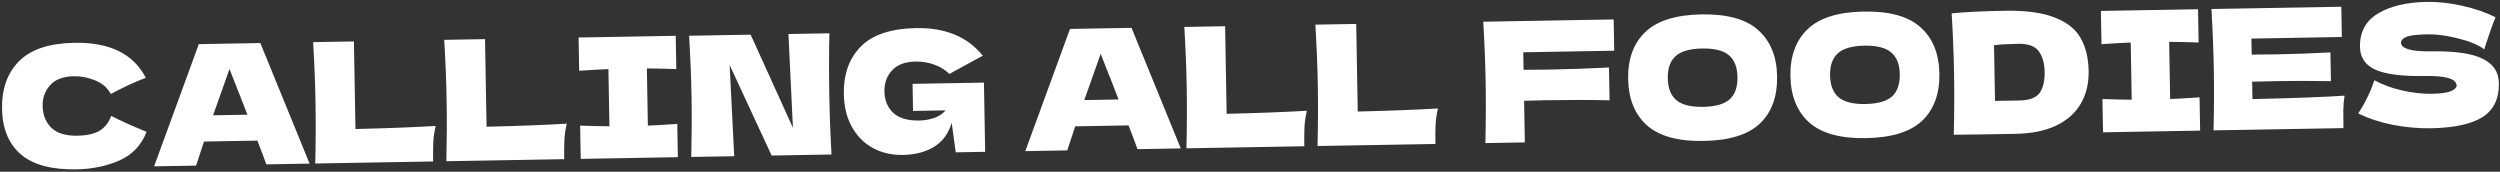 <?xml version="1.0" encoding="UTF-8"?> <svg xmlns="http://www.w3.org/2000/svg" width="1776" height="122" viewBox="0 0 1776 122" fill="none"><rect x="0" y="0" width="1776" height="122" fill="#333333" stroke="none"/><path d="M54.471 120.305C36.577 120.618 23.328 117.047 14.723 109.594C6.118 102.141 1.693 91.367 1.447 77.273C1.199 63.1 5.24 51.823 13.568 43.44C21.896 35.058 35.008 30.71 52.902 30.398C77.923 29.961 94.819 38.26 103.591 55.294C96.508 57.873 88.219 61.7 78.724 66.777C76.35 62.383 72.65 59.16 67.625 57.11C62.678 55.057 57.632 54.076 52.485 54.166C44.884 54.299 39.258 56.417 35.607 60.52C31.955 64.544 30.18 69.485 30.282 75.344C30.393 81.679 32.463 86.83 36.492 90.799C40.599 94.688 46.77 96.56 55.005 96.416C61.577 96.302 66.784 95.141 70.626 92.936C74.467 90.651 77.257 87.118 78.995 82.335C85.549 85.706 93.931 89.48 104.142 93.658C100.35 103.307 93.855 110.113 84.658 114.076C75.46 118.038 65.398 120.114 54.471 120.305ZM189.176 116.766C187.593 112.279 185.475 106.653 182.822 99.888L144.936 100.549L139.294 117.637L109.483 118.157L141.233 31.351L184.939 30.588L219.937 116.229L189.176 116.766ZM175.729 81.478C172.575 73.217 169.342 64.957 166.03 56.699L163.045 49.029C160.399 56.282 156.512 67.24 151.382 81.903L175.729 81.478ZM252.515 91.662C275.474 91.103 294.47 90.375 309.503 89.479C308.544 93.535 307.978 97.426 307.806 101.152C307.633 104.877 307.593 109.392 307.686 114.697L223.955 116.159C224.32 100.787 224.386 86.411 224.152 73.03C223.919 59.648 223.351 45.283 222.449 29.933L251.429 29.428L252.515 91.662ZM345.65 90.036C368.609 89.477 387.605 88.749 402.638 87.853C401.679 91.909 401.114 95.8 400.941 99.526C400.768 103.251 400.728 107.767 400.821 113.072L317.09 114.533C317.455 99.162 317.521 84.785 317.287 71.404C317.054 58.023 316.486 43.657 315.585 28.308L344.564 27.802L345.65 90.036ZM480.456 49.072C471.026 48.761 464.053 48.606 459.539 48.605L460.248 89.224C464.838 89.065 471.801 88.666 481.136 88.028L481.549 111.663L412.545 112.867L412.132 89.232C421.246 89.548 428.179 89.704 432.931 89.701L432.222 49.082C427.473 49.244 420.549 49.642 411.452 50.276L411.04 26.642L480.044 25.437L480.456 49.072ZM589.209 23.651C588.888 37.041 588.861 51.377 589.128 66.659C589.396 82.019 589.924 96.386 590.712 109.757L548.193 110.499L518.319 46.154L521.589 110.964L491.066 111.496C491.431 96.125 491.497 81.748 491.263 68.367C491.031 55.065 490.464 40.739 489.563 25.39L533.269 24.627L563.293 90.752L560.111 24.158L589.209 23.651ZM648.281 59.567L698.995 58.682L699.853 107.852L678.95 108.217L676.089 87.239C673.845 94.802 669.706 100.458 663.673 104.207C657.64 107.955 650.229 109.906 641.44 110.06C633.443 110.199 626.286 108.542 619.968 105.088C613.73 101.633 608.772 96.611 605.093 90.022C601.493 83.432 599.615 75.703 599.461 66.835C599.213 52.662 603.254 41.384 611.582 33.002C619.91 24.619 633.022 20.272 650.916 19.96C661.13 19.781 670.146 21.287 677.963 24.477C685.86 27.666 692.601 32.697 698.186 39.569C694.655 41.452 687.75 45.216 677.473 50.86L674.533 52.575C671.391 49.541 667.749 47.308 663.605 45.875C659.46 44.363 655.092 43.648 650.499 43.728C642.898 43.86 637.272 45.978 633.621 50.081C629.969 54.105 628.194 59.047 628.296 64.906C628.407 71.24 630.475 76.313 634.502 80.123C638.608 83.933 644.778 85.765 653.013 85.622C656.576 85.559 660.011 84.985 663.318 83.897C666.705 82.809 669.524 80.977 671.776 78.403L648.617 78.808L648.281 59.567ZM808.067 105.963C806.484 101.476 804.366 95.85 801.713 89.085L763.827 89.746L758.185 106.834L728.374 107.354L760.124 20.548L803.83 19.785L838.828 105.426L808.067 105.963ZM794.62 70.675C791.466 62.414 788.233 54.154 784.921 45.896L781.936 38.226C779.29 45.479 775.403 56.438 770.273 71.1L794.62 70.675ZM871.406 80.859C894.365 80.3 913.361 79.572 928.394 78.676C927.435 82.732 926.869 86.623 926.697 90.349C926.524 94.074 926.484 98.59 926.577 103.895L842.846 105.356C843.211 89.984 843.277 75.608 843.043 62.227C842.81 48.846 842.242 34.48 841.34 19.131L870.32 18.625L871.406 80.859ZM964.541 79.234C987.5 78.674 1006.5 77.947 1021.53 77.051C1020.57 81.107 1020 84.998 1019.83 88.723C1019.66 92.449 1019.62 96.964 1019.71 102.269L935.981 103.73C936.346 88.359 936.412 73.982 936.178 60.601C935.945 47.22 935.377 32.855 934.476 17.505L963.455 16.999L964.541 79.234ZM1146.73 36.016L1082.12 37.144L1082.34 49.615C1086.38 49.623 1092.44 49.557 1100.52 49.416C1114.45 49.173 1128.62 48.688 1143.02 47.962L1143.43 71.24C1129.01 70.937 1113.8 70.925 1097.81 71.205C1091.16 71.321 1086.13 71.448 1082.73 71.587L1083.24 101.16L1055.21 101.649C1055.58 86.278 1055.64 71.901 1055.41 58.52C1055.18 45.139 1054.61 30.773 1053.71 15.424L1146.35 13.807L1146.73 36.016ZM1210.27 100.131C1192.13 100.447 1178.72 96.761 1170.04 89.071C1161.35 81.303 1156.88 70.292 1156.63 56.04C1156.38 41.947 1160.43 30.867 1168.76 22.801C1177.17 14.734 1190.49 10.541 1208.7 10.224C1226.99 9.904 1240.44 13.63 1249.05 21.4C1257.74 29.168 1262.21 40.099 1262.45 54.193C1262.7 68.525 1258.66 79.683 1250.32 87.67C1241.99 95.656 1228.64 99.81 1210.27 100.131ZM1209.84 75.902C1218.63 75.749 1224.94 73.975 1228.76 70.582C1232.58 67.11 1234.43 61.811 1234.3 54.684C1234.18 47.717 1232.15 42.565 1228.21 39.227C1224.27 35.891 1217.91 34.299 1209.12 34.452C1200.41 34.604 1194.15 36.416 1190.33 39.889C1186.51 43.361 1184.66 48.581 1184.78 55.549C1184.9 62.596 1186.93 67.788 1190.87 71.125C1194.81 74.462 1201.13 76.054 1209.84 75.902ZM1325.55 98.118C1307.42 98.435 1294.01 94.748 1285.32 87.059C1276.64 79.29 1272.17 68.28 1271.92 54.028C1271.67 39.934 1275.72 28.854 1284.05 20.789C1292.46 12.722 1305.77 8.529 1323.99 8.211C1342.28 7.892 1355.73 11.617 1364.34 19.387C1373.03 27.156 1377.49 38.087 1377.74 52.181C1377.99 66.512 1373.95 77.671 1365.61 85.658C1357.28 93.644 1343.92 97.798 1325.55 98.118ZM1325.13 73.89C1333.92 73.736 1340.23 71.963 1344.05 68.57C1347.87 65.097 1349.72 59.798 1349.59 52.672C1349.47 45.704 1347.44 40.552 1343.5 37.215C1339.56 33.878 1333.2 32.286 1324.41 32.44C1315.7 32.592 1309.43 34.404 1305.61 37.877C1301.79 41.349 1299.94 46.569 1300.07 53.537C1300.19 60.584 1302.22 65.775 1306.16 69.112C1310.1 72.449 1316.42 74.042 1325.13 73.89ZM1424.45 7.646C1439.33 7.386 1451.12 9.002 1459.82 12.493C1468.51 15.906 1474.62 20.789 1478.13 27.143C1481.73 33.416 1483.6 41.185 1483.77 50.449C1483.92 59.238 1482.07 66.953 1478.23 73.594C1474.39 80.234 1468.54 85.445 1460.68 89.225C1452.83 92.927 1443.12 94.878 1431.56 95.08C1424.51 95.203 1417.35 95.328 1410.06 95.455C1402.78 95.582 1395.41 95.671 1387.97 95.722C1388.33 80.113 1388.39 65.578 1388.16 52.118C1387.92 38.499 1387.36 24.292 1386.46 9.497C1395.87 8.54 1408.53 7.923 1424.45 7.646ZM1434.47 71.387C1441.83 71.259 1446.71 69.391 1449.11 65.786C1451.5 62.18 1452.64 57.249 1452.53 50.994C1452.43 44.977 1451.03 40.13 1448.36 36.454C1445.76 32.777 1440.89 31.001 1433.77 31.125C1426.09 31.259 1420.35 31.597 1416.56 32.138L1417.25 71.688L1434.47 71.387ZM1561.89 30.195C1552.46 29.885 1545.49 29.729 1540.97 29.729L1541.68 70.347C1546.27 70.188 1553.24 69.789 1562.57 69.151L1562.98 92.786L1493.98 93.99L1493.57 70.356C1502.68 70.672 1509.61 70.828 1514.37 70.824L1513.66 30.206C1508.91 30.368 1501.98 30.766 1492.89 31.4L1492.48 7.765L1561.48 6.561L1561.89 30.195ZM1600.15 70.396C1630.24 69.713 1652.04 68.896 1665.57 67.947C1665.07 71.203 1664.77 74.575 1664.68 78.061C1664.66 81.467 1664.69 85.783 1664.78 91.009L1572.5 92.62C1572.87 77.248 1572.93 62.872 1572.7 49.491C1572.47 36.109 1571.9 21.744 1571 6.395L1663.28 4.784L1663.65 26.281L1599.4 27.402L1599.6 38.804C1603.4 38.817 1609.02 38.758 1616.47 38.628C1629.06 38.409 1642.08 37.944 1655.53 37.234L1655.89 57.662C1642.42 57.422 1629.39 57.411 1616.8 57.631C1609.36 57.761 1603.73 57.899 1599.94 58.044L1600.15 70.396ZM1675.32 80.608C1677.94 76.523 1680.09 72.723 1681.77 69.209C1683.53 65.693 1685.2 61.625 1686.79 57.004C1692.46 60.152 1699.04 62.571 1706.51 64.263C1713.99 65.954 1720.93 66.743 1727.35 66.632C1733.92 66.517 1738.54 65.882 1741.21 64.726C1743.88 63.492 1745.21 62.201 1745.19 60.855C1745.1 56.025 1737.7 53.739 1722.97 53.996C1706.82 54.278 1695.07 52.82 1687.73 49.621C1680.38 46.344 1676.64 40.944 1676.51 33.422C1676.33 22.733 1680.62 14.777 1689.4 9.555C1698.18 4.333 1709.66 1.598 1723.83 1.351C1732.07 1.207 1740.52 2.129 1749.18 4.116C1757.93 6.022 1765.82 8.736 1772.85 12.257C1770.64 17.523 1768.34 23.939 1765.94 31.505C1765.49 33.097 1765.12 34.291 1764.81 35.089C1760.72 31.913 1754.57 29.327 1746.38 27.331C1738.19 25.257 1730.96 24.274 1724.71 24.383C1717.19 24.515 1712.13 25.118 1709.53 26.193C1706.94 27.188 1705.66 28.636 1705.69 30.537C1705.72 32.437 1707.53 33.95 1711.11 35.075C1714.78 36.12 1720.01 36.583 1726.82 36.465C1743.61 36.172 1755.83 37.898 1763.5 41.646C1771.17 45.313 1775.07 51.106 1775.21 59.024C1775.4 70.109 1771.51 78.177 1763.52 83.227C1755.52 88.198 1743.33 90.826 1726.94 91.112C1718.15 91.266 1709.19 90.472 1700.05 88.73C1690.91 86.91 1682.67 84.202 1675.32 80.608Z" fill="white"></path></svg> 